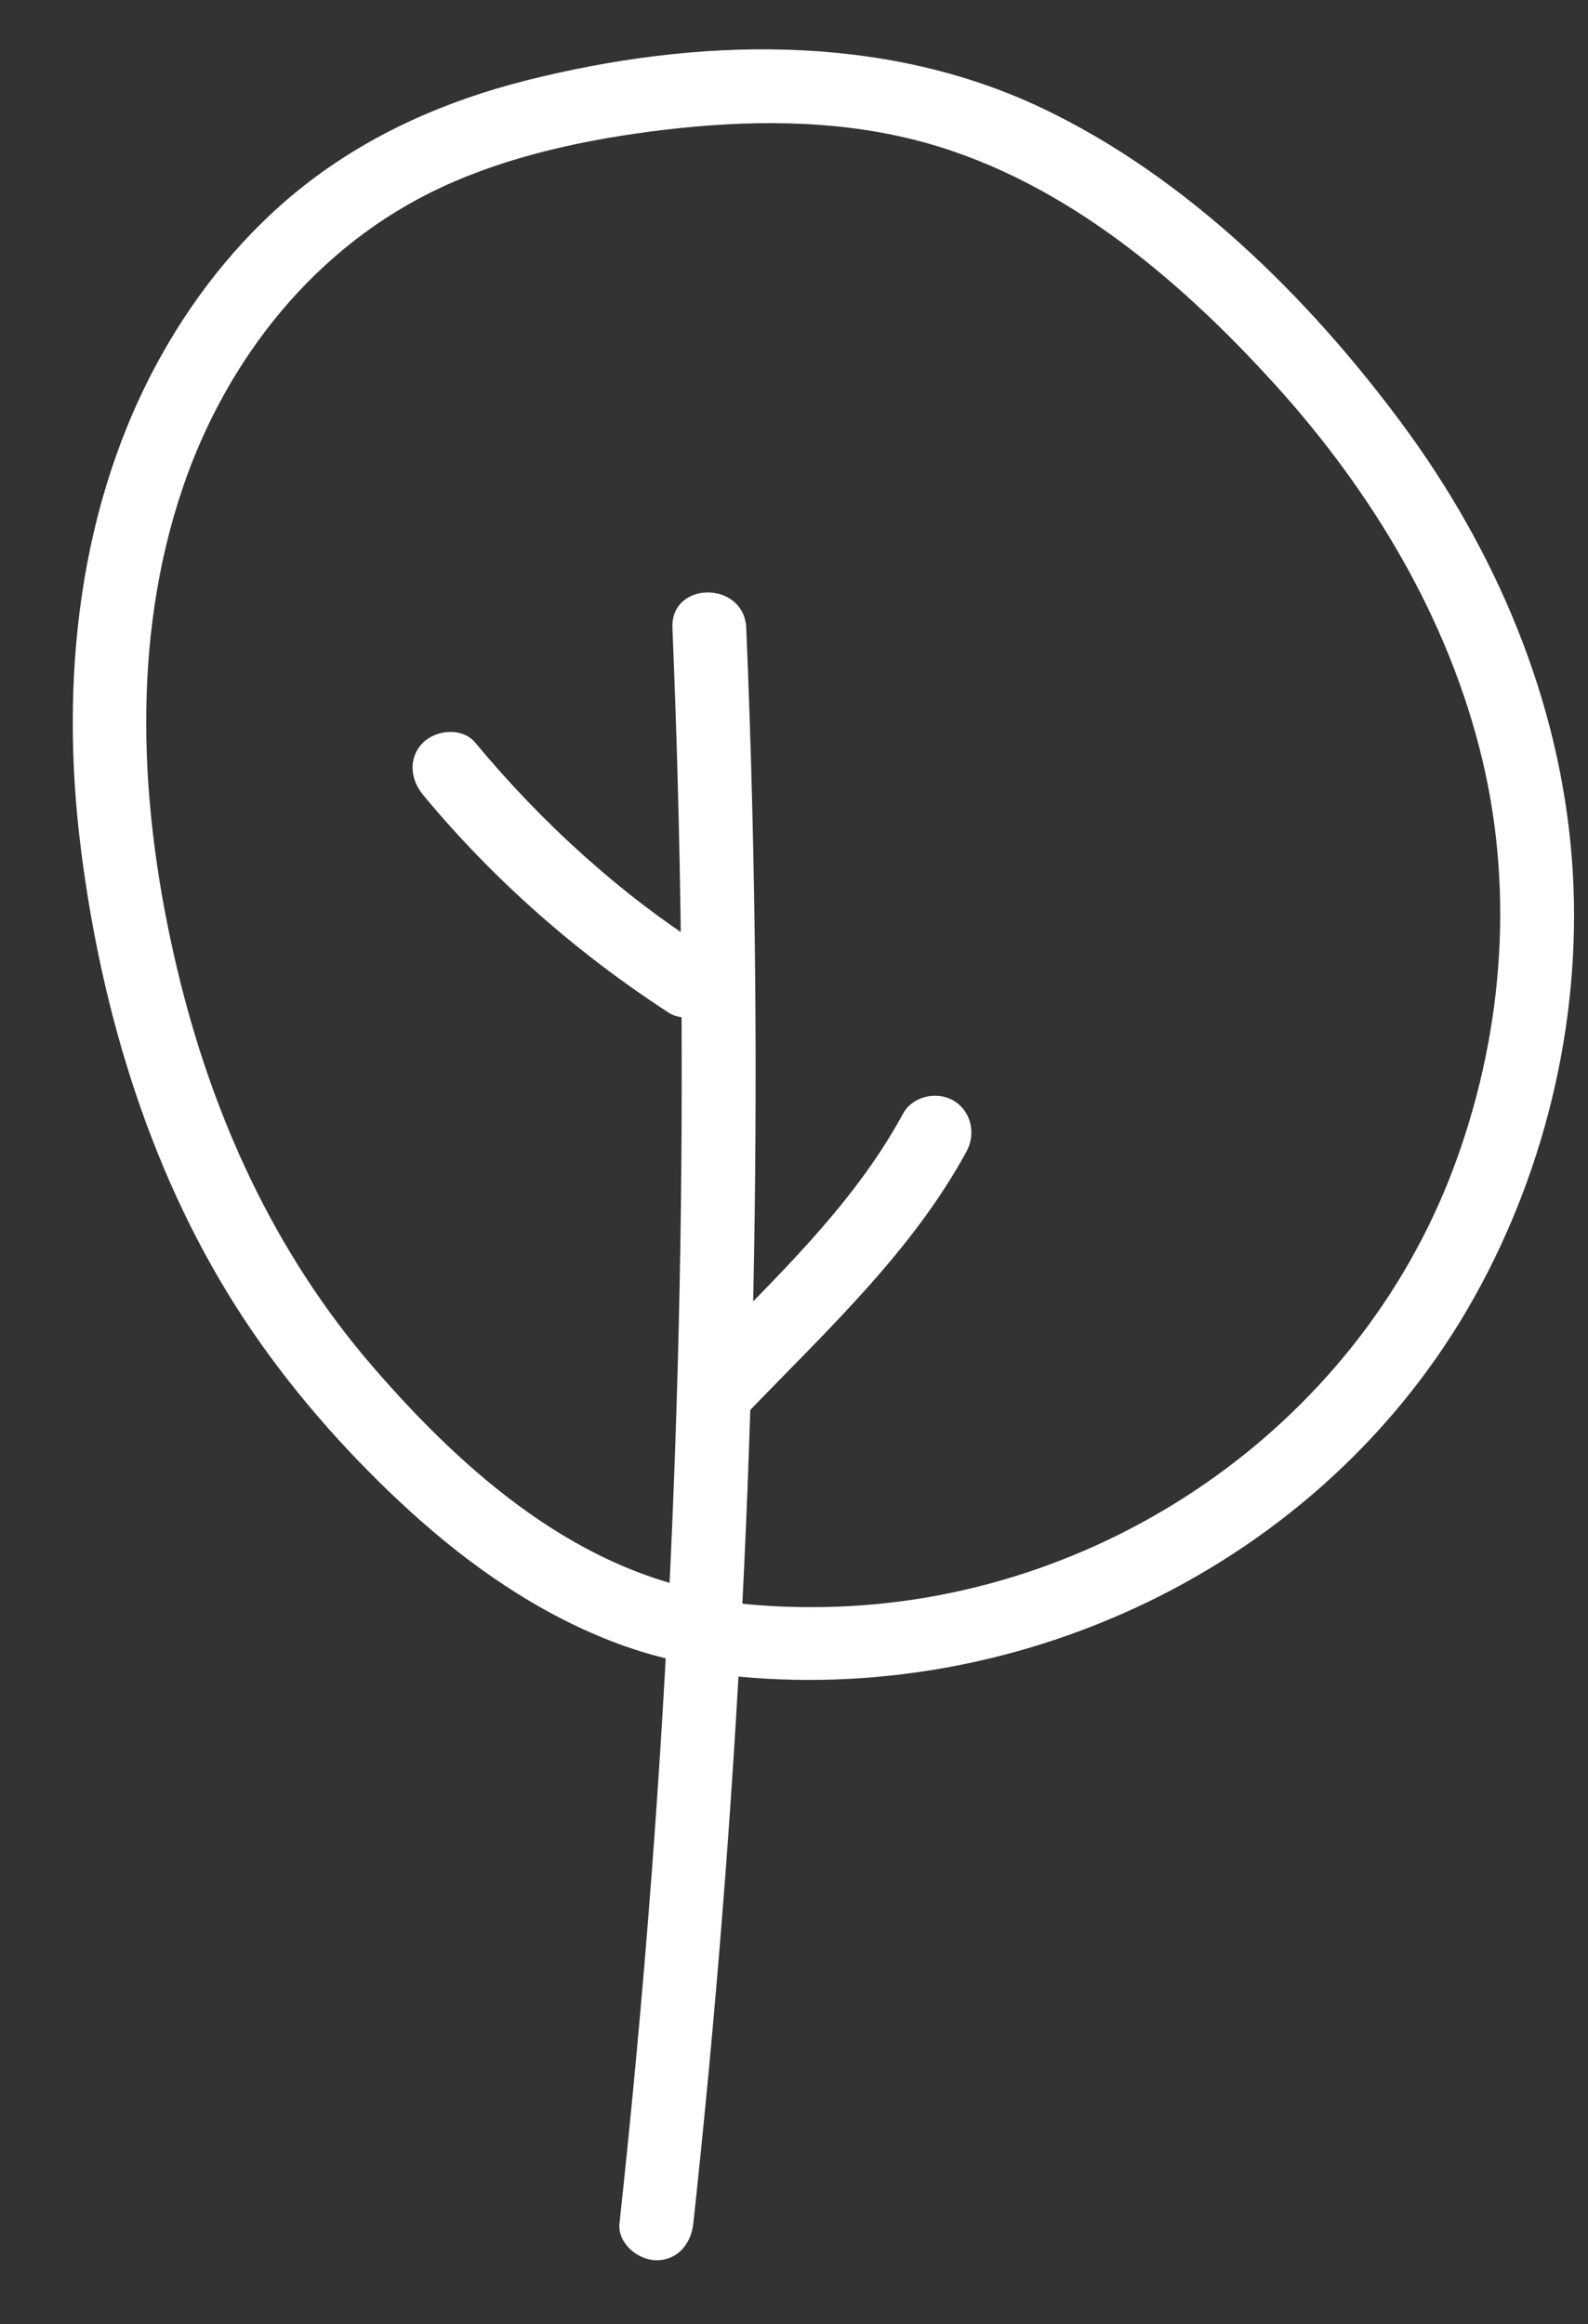 <?xml version="1.0" encoding="UTF-8"?><svg id="a" xmlns="http://www.w3.org/2000/svg" viewBox="0 0 107.519 157.335"><rect x="0" y="0" width="107.519" height="157.335" fill="#333333" stroke="none"/><path d="M46.943,150.508c3.035-27.986,4.444-56.145,4.189-84.295-.072-7.901-.275-15.801-.604-23.696-.134-3.206-5.134-3.223-5,0,1.172,28.126,.711,56.316-1.41,84.387-.595,7.879-1.323,15.748-2.174,23.603-.146,1.344,1.253,2.5,2.5,2.5,1.473,0,2.354-1.152,2.5-2.5h0Z" style="fill:#fff;"/><path d="M50.533,95.724c5.329-5.558,11.211-10.956,14.92-17.802,.643-1.187,.295-2.724-.897-3.42-1.139-.666-2.775-.294-3.42,.897-3.495,6.451-9.05,11.483-14.138,16.79-.934,.974-.969,2.567,0,3.536,.942,.942,2.598,.978,3.536,0h0Z" style="fill:#fff;"/><path d="M47.774,64.22c-3.026-1.968-5.528-3.869-8.197-6.255-2.655-2.374-5.123-4.949-7.397-7.691-.862-1.04-2.643-.892-3.536,0-1.029,1.029-.865,2.493,0,3.536,4.746,5.723,10.374,10.676,16.605,14.728,1.099,.714,2.81,.258,3.42-.897,.658-1.246,.276-2.658-.897-3.42h0Z" style="fill:#fff;"/><path d="M47.881,113.252c20.561,2.81,41.728-7.178,51.929-25.416,4.997-8.933,7.394-19.414,6.622-29.63-.812-10.754-5.123-20.901-11.508-29.523-6.345-8.568-14.621-16.724-24.338-21.349-10.87-5.173-23.479-4.779-34.946-1.891-5.444,1.371-10.595,3.631-15.026,7.104-3.972,3.114-7.245,7.134-9.701,11.533-5.631,10.086-6.862,21.967-5.448,33.289,1.404,11.244,4.828,22.523,11.128,32.027,2.962,4.469,6.561,8.603,10.474,12.265,3.98,3.725,8.444,6.985,13.49,9.099,2.322,.973,4.713,1.672,7.21,2.014,1.336,.183,2.684-.323,3.075-1.746,.321-1.167-.4-2.891-1.746-3.075-9.797-1.34-17.63-8.229-23.871-15.454-6.701-7.758-10.911-17.087-13.257-27.018-2.503-10.596-3.141-22.005,.4-32.445,2.978-8.78,9.035-16.417,17.526-20.36,4.665-2.166,9.918-3.266,15.002-3.877,5.585-.672,11.333-.731,16.825,.619,9.786,2.405,17.931,9.264,24.569,16.573,6.59,7.257,11.818,15.915,14.092,25.513,2.17,9.157,1.311,18.87-1.999,27.647-6.603,17.506-23.878,29.296-42.517,29.635-2.217,.04-4.457-.052-6.655-.352-1.336-.183-2.684,.322-3.075,1.746-.32,1.166,.4,2.891,1.746,3.075h0Z" style="fill:#fff;"/></svg>
